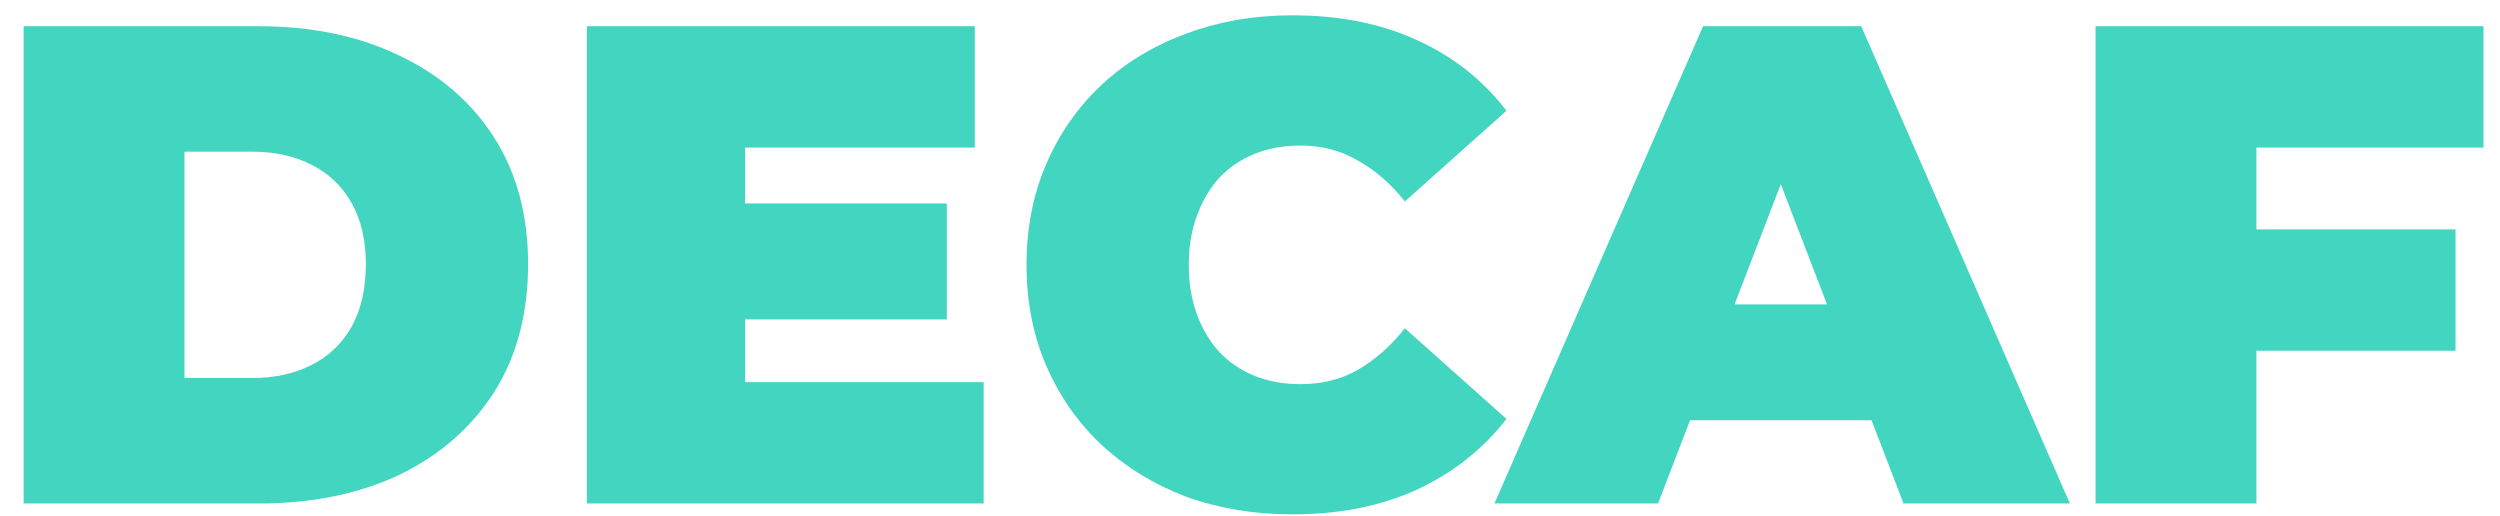 <?xml version="1.0" encoding="UTF-8"?> <svg xmlns="http://www.w3.org/2000/svg" width="63" height="13" viewBox="0 0 63 13" fill="none"> <path d="M0.595 12.688V0.661H6.522C7.862 0.661 9.042 0.907 10.061 1.4C11.081 1.881 11.877 2.568 12.449 3.461C13.022 4.355 13.308 5.42 13.308 6.657C13.308 7.906 13.022 8.982 12.449 9.887C11.877 10.78 11.081 11.473 10.061 11.966C9.042 12.447 7.862 12.688 6.522 12.688H0.595ZM4.649 9.526H6.35C6.923 9.526 7.421 9.417 7.845 9.2C8.28 8.982 8.618 8.661 8.858 8.238C9.099 7.802 9.219 7.276 9.219 6.657C9.219 6.05 9.099 5.535 8.858 5.111C8.618 4.687 8.28 4.366 7.845 4.149C7.421 3.931 6.923 3.822 6.35 3.822H4.649V9.526ZM18.5 5.128H23.86V8.049H18.5V5.128ZM18.775 9.629H24.788V12.688H14.789V0.661H24.565V3.719H18.775V9.629ZM32.568 12.962C31.606 12.962 30.713 12.813 29.888 12.516C29.075 12.206 28.365 11.771 27.758 11.21C27.162 10.649 26.698 9.984 26.366 9.217C26.034 8.45 25.868 7.602 25.868 6.674C25.868 5.746 26.034 4.899 26.366 4.131C26.698 3.364 27.162 2.7 27.758 2.139C28.365 1.577 29.075 1.148 29.888 0.85C30.713 0.541 31.606 0.386 32.568 0.386C33.748 0.386 34.79 0.592 35.695 1.005C36.611 1.417 37.367 2.013 37.963 2.791L35.403 5.076C35.048 4.63 34.653 4.286 34.218 4.046C33.794 3.794 33.313 3.668 32.774 3.668C32.351 3.668 31.967 3.736 31.623 3.874C31.28 4.011 30.982 4.212 30.73 4.475C30.489 4.739 30.3 5.059 30.163 5.437C30.026 5.804 29.957 6.216 29.957 6.674C29.957 7.132 30.026 7.55 30.163 7.928C30.3 8.295 30.489 8.61 30.73 8.873C30.982 9.137 31.28 9.337 31.623 9.475C31.967 9.612 32.351 9.681 32.774 9.681C33.313 9.681 33.794 9.561 34.218 9.32C34.653 9.068 35.048 8.719 35.403 8.272L37.963 10.557C37.367 11.325 36.611 11.92 35.695 12.344C34.79 12.756 33.748 12.962 32.568 12.962ZM37.66 12.688L42.917 0.661H46.903L52.161 12.688H47.969L44.086 2.585H45.666L41.783 12.688H37.66ZM40.787 10.591L41.818 7.671H47.35L48.381 10.591H40.787ZM56.587 5.781H61.879V8.839H56.587V5.781ZM56.862 12.688H52.808V0.661H62.584V3.719H56.862V12.688Z" fill="#42D5C0"></path> </svg> 